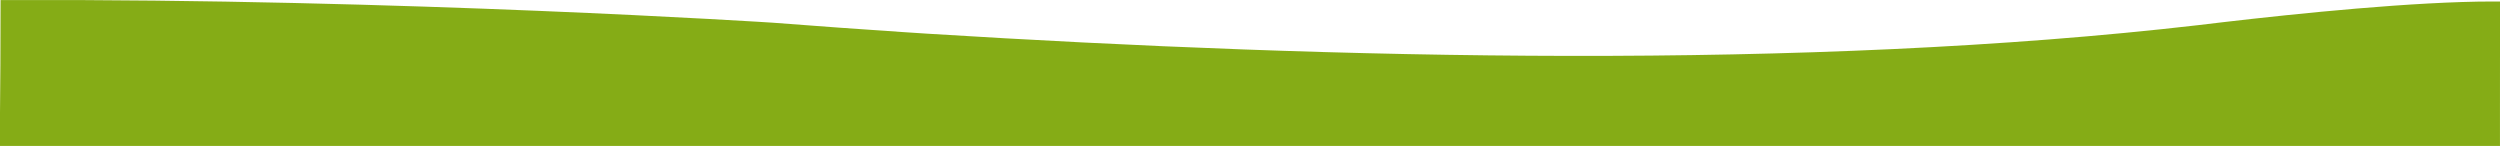 <svg xmlns="http://www.w3.org/2000/svg" width="1920" height="112.068" viewBox="0 0 1920 112.068">
  <path id="パス_1918" data-name="パス 1918" d="M293.739,855.113v25.5H2213.714V852.849l.025-46.035V769.7h-5.647c-59.858,0-149.11,9.117-207.633,15.952-6.51.763-12.635,1.494-18.295,2.181-299.8,34.706-662.4,26.152-976.186,6.581q-9.443-.609-19.075-1.251-48.085-3.208-99.891-7.2S602.39,767.5,300.7,768.593H300c-1.945-.008-3.891-.016-5.823-.019l-.138,49.56Z" transform="translate(-293.739 -768.546)" fill="#85ac16"/>
</svg>
